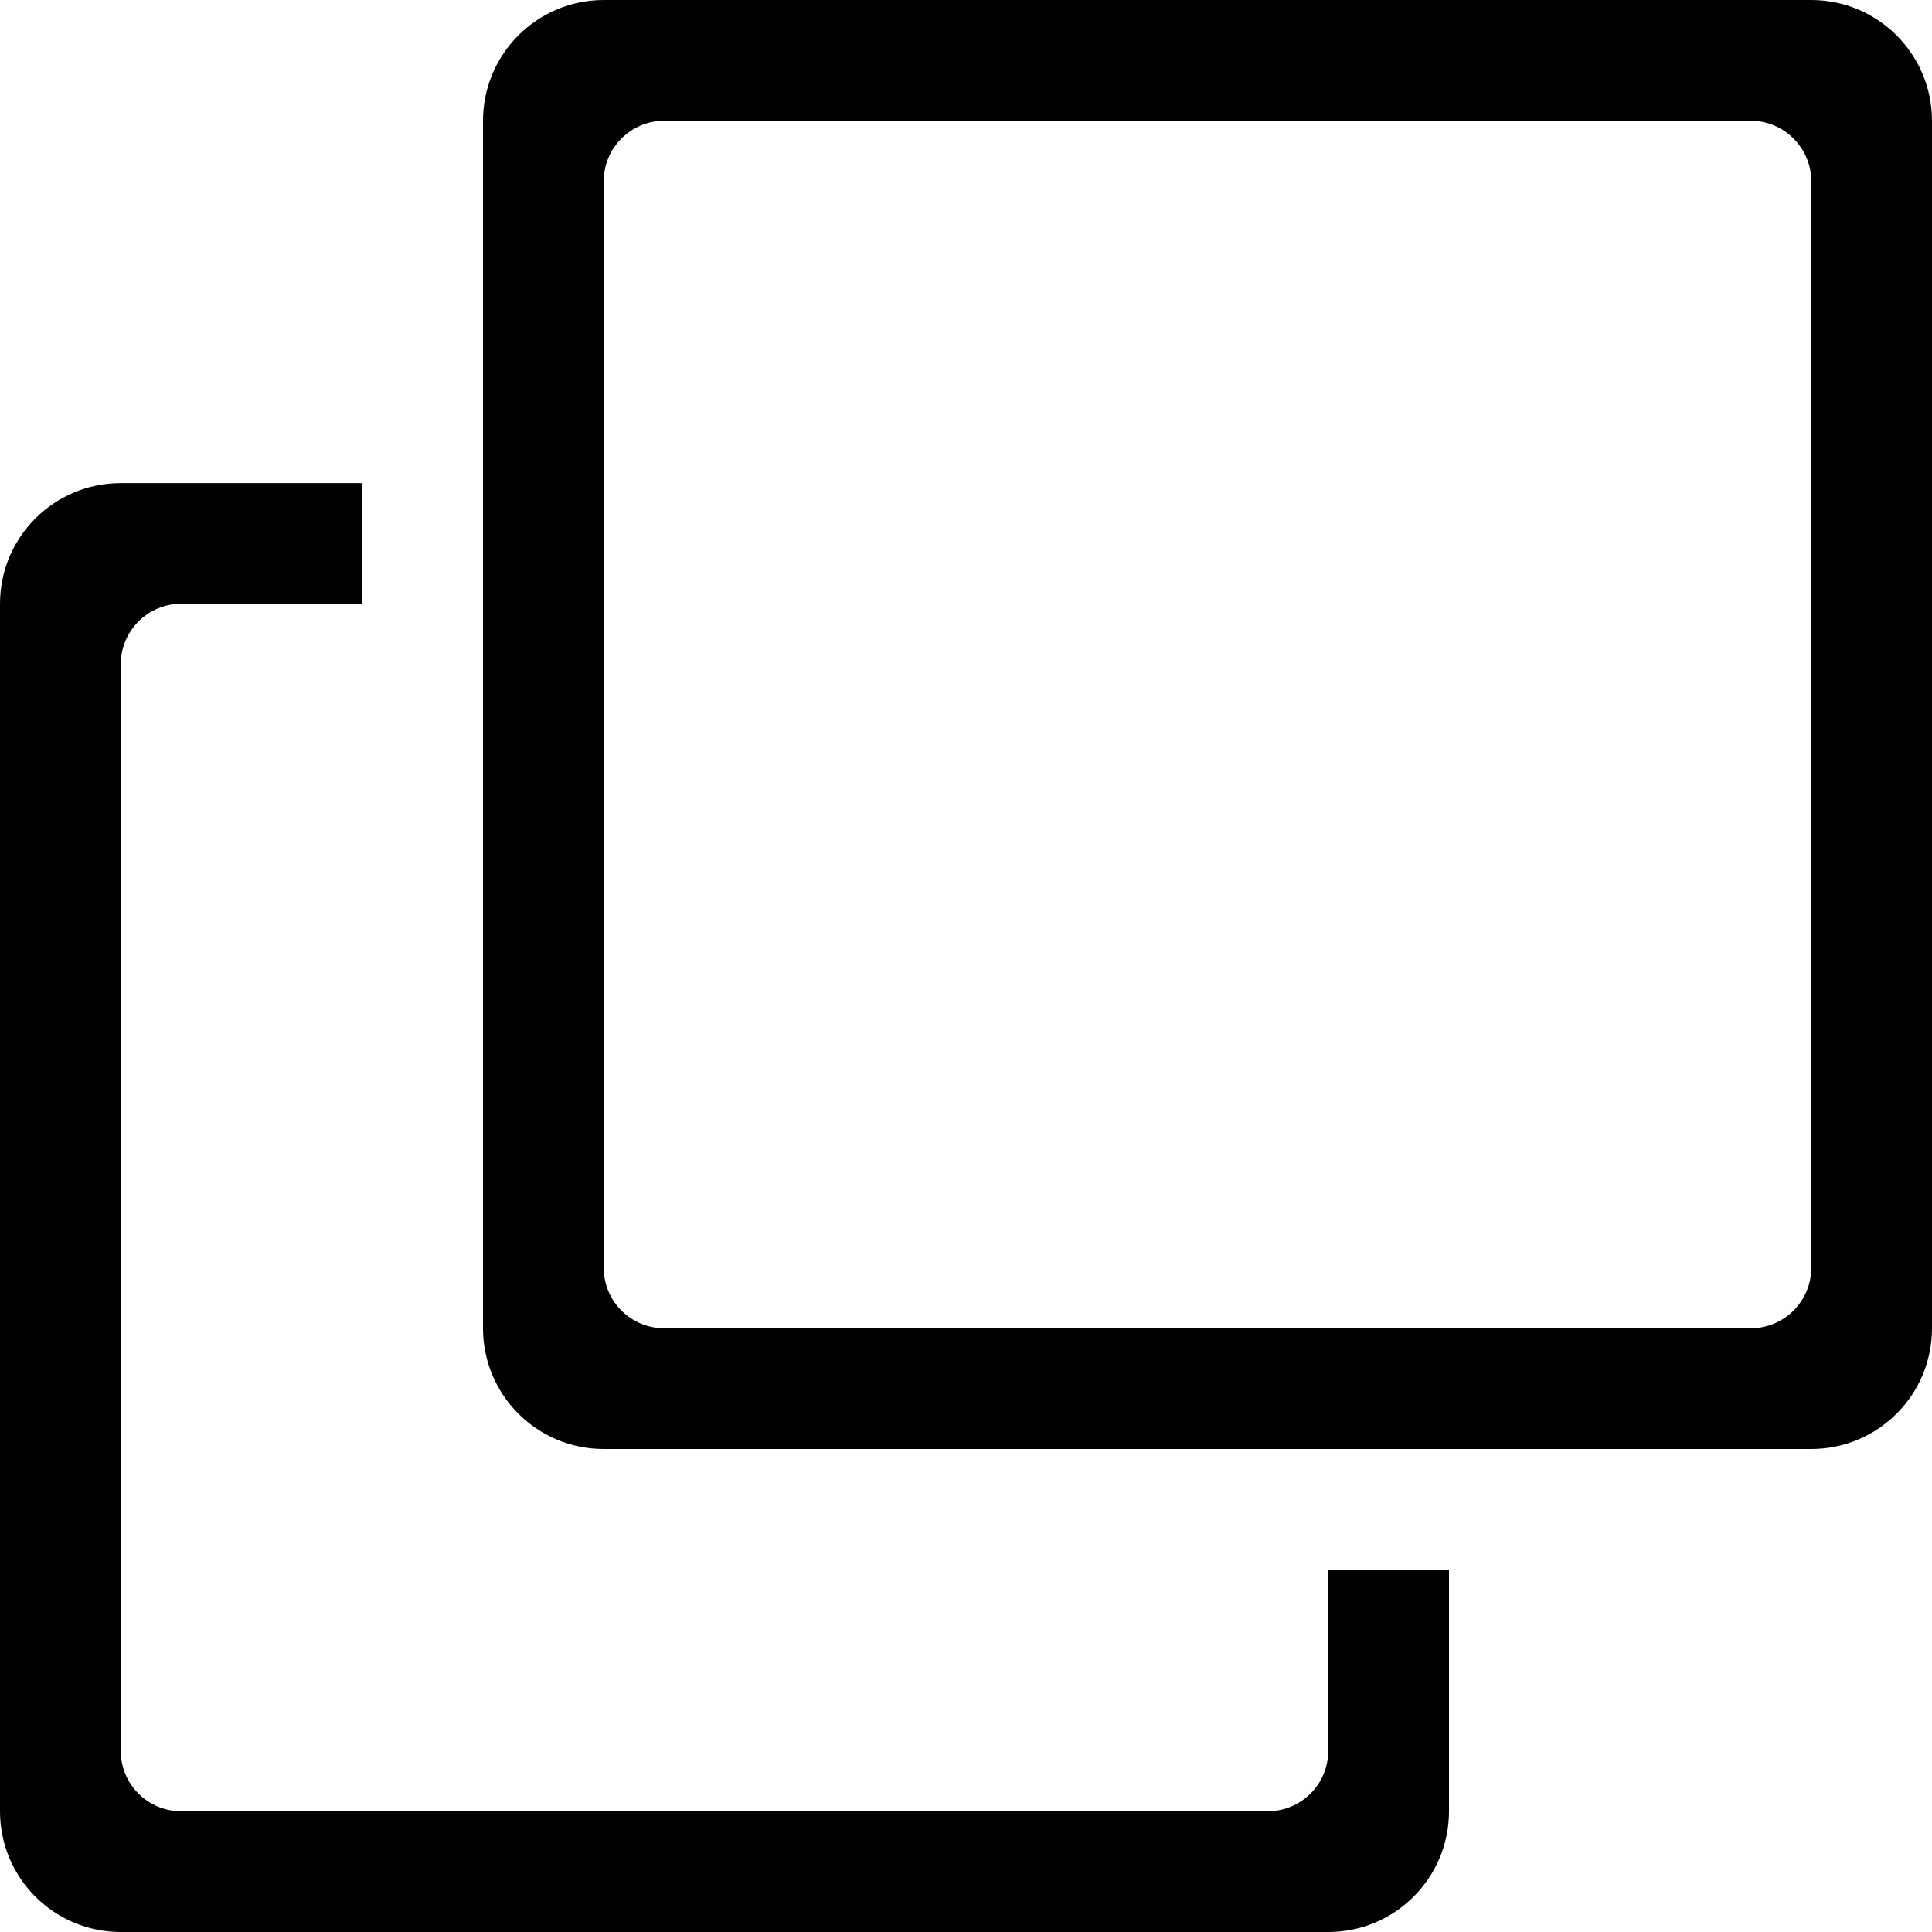 <svg height="16" viewBox="0 0 16 16" width="16" xmlns="http://www.w3.org/2000/svg"><path d="m15 25h-10c-.553 0-1-.447-1-1v-10c0-.552.447-1 1-1h10c.552 0 1 .448 1 1v10c0 .553-.448 1-1 1zm0-10.5c0-.275-.225-.5-.5-.5h-9c-.276 0-.5.225-.5.5v9c0 .277.224.5.5.5h9c.275 0 .5-.223.5-.5zm-14 4.001v8.999c0 .277.224.5.5.5h9c.275 0 .5-.223.5-.5v-1.5h1v2c0 .553-.448 1-1 1h-10c-.553 0-1-.447-1-1v-10c0-.552.447-.999 1-.999h2v.999h-1.5c-.276 0-.5.225-.5.501z" transform="translate(0 -13)"/></svg>